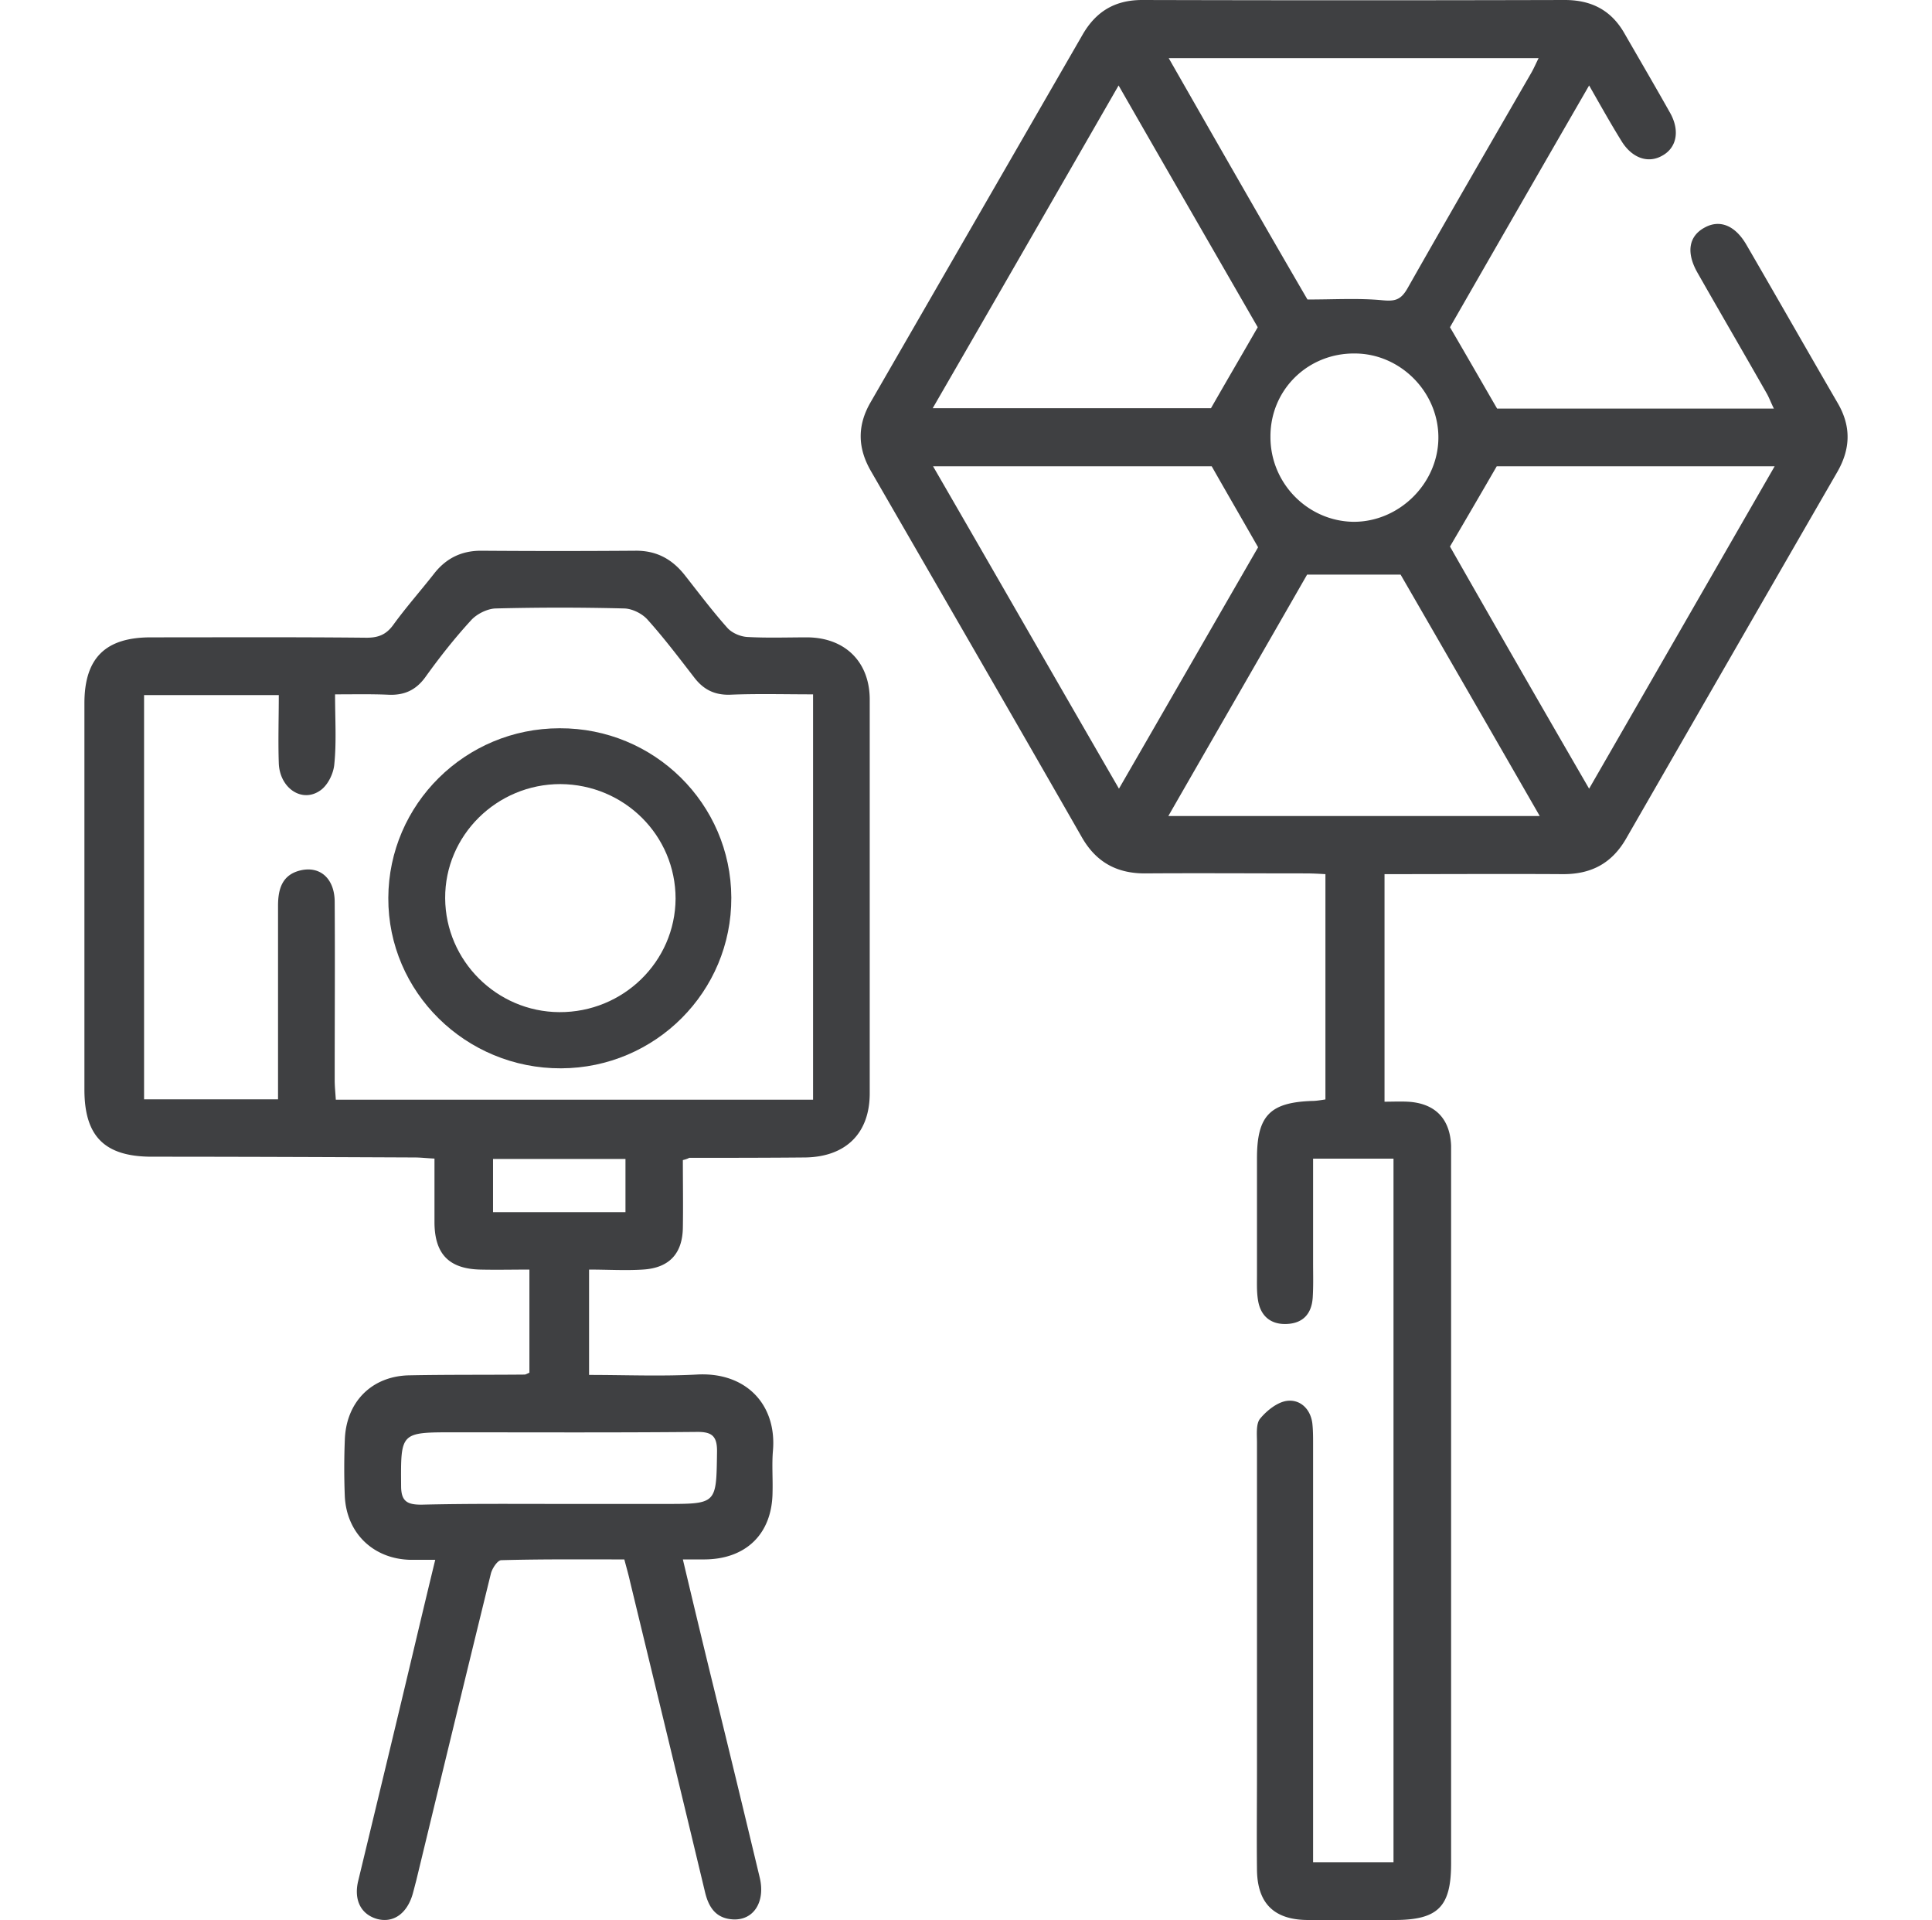 <svg width="156" height="155" fill="none" xmlns="http://www.w3.org/2000/svg"><path d="M128.314 6.9a8361.075 8361.075 0 00-11.235 19.518c1.329 2.27 2.507 4.328 3.805 6.567h22.349c-.241-.484-.392-.908-.604-1.27-1.842-3.239-3.714-6.447-5.557-9.684-.936-1.635-.725-2.966.574-3.662 1.208-.666 2.446-.182 3.352 1.362 2.477 4.266 4.923 8.564 7.4 12.83 1.087 1.877 1.027 3.692-.061 5.569-5.677 9.835-11.355 19.7-17.033 29.565-1.148 1.998-2.809 2.875-5.074 2.875-4.772-.03-9.543 0-14.436 0v18.37c.604 0 1.238-.03 1.872 0 2.205.12 3.413 1.362 3.504 3.54v57.951c0 3.511-1.057 4.57-4.591 4.57h-6.946c-2.748 0-4.107-1.332-4.138-4.055-.03-2.663 0-5.356 0-8.019v-26.479c0-.636-.09-1.483.242-1.907.544-.666 1.419-1.362 2.205-1.452 1.026-.121 1.872.635 2.023 1.815.061.545.061 1.12.061 1.665v33.772h6.493V93.539h-6.493v8.352c0 .968.03 1.906-.031 2.875-.09 1.301-.785 2.058-2.084 2.118-1.298.061-2.114-.635-2.325-1.876-.121-.696-.091-1.392-.091-2.119v-9.38c0-3.45 1.057-4.51 4.44-4.63.332 0 .695-.061 1.087-.122V70.57c-.513-.03-1.057-.06-1.601-.06-4.318 0-8.667-.03-12.986 0-2.265 0-3.926-.908-5.074-2.906-5.647-9.865-11.355-19.73-17.033-29.565-1.088-1.876-1.118-3.692-.03-5.568L87.422 2.784C88.509.908 90.049 0 92.224 0c11.385.03 22.741.03 34.127 0 2.174 0 3.775.847 4.832 2.724 1.238 2.148 2.477 4.266 3.685 6.415.785 1.422.513 2.784-.635 3.42-1.147.665-2.446.211-3.292-1.15-.845-1.362-1.661-2.815-2.627-4.51zm-22.772 39.49c-3.624 6.325-7.399 12.861-11.204 19.488h29.989a9425.646 9425.646 0 00-11.234-19.488h-7.551zM75.311 32.955h22.47c1.298-2.27 2.506-4.327 3.775-6.537-3.624-6.294-7.4-12.83-11.235-19.518-5.013 8.715-9.936 17.279-15.01 26.055zm30.261-8.776c2.175 0 4.138-.121 6.041.06.996.091 1.48 0 2.023-.938 3.292-5.81 6.644-11.59 9.997-17.4.211-.363.392-.787.604-1.21h-29.87c3.806 6.657 7.521 13.163 11.205 19.488zm22.742 39.491c5.074-8.806 9.997-17.37 14.98-26.025h-22.44a1161.66 1161.66 0 01-3.775 6.476 2943.7 2943.7 0 0011.235 19.55zM75.341 37.645c5.044 8.716 9.967 17.31 15.01 26.025 3.896-6.748 7.671-13.315 11.235-19.488-1.329-2.33-2.507-4.358-3.745-6.537h-22.5zm27.242-2.42c-.031 3.782 3.02 6.869 6.734 6.9 3.685 0 6.826-3.118 6.826-6.81 0-3.661-3.05-6.748-6.705-6.778-3.805-.06-6.855 2.905-6.855 6.688zM55.138 93.653c0 1.847.03 3.633 0 5.45-.03 2.118-1.12 3.268-3.241 3.39-1.394.09-2.818 0-4.333 0v8.506c2.939 0 5.817.121 8.665-.03 4.03-.242 6.513 2.452 6.18 6.175-.09 1.09 0 2.21-.03 3.33-.03 3.361-2.151 5.419-5.544 5.419h-1.697c.849 3.572 1.666 6.993 2.515 10.444a2780.663 2780.663 0 013.696 15.258c.454 1.937-.485 3.42-2.12 3.36-1.395-.061-2-.939-2.303-2.21-2-8.355-4.03-16.71-6.06-25.096-.12-.545-.272-1.059-.454-1.756-3.302 0-6.635-.03-9.937.061-.303 0-.757.696-.848 1.12-2.03 8.264-4.03 16.529-6.03 24.793-.09.333-.18.696-.272 1.029-.454 1.574-1.545 2.362-2.848 2.029-1.333-.364-1.939-1.544-1.545-3.118 1.606-6.66 3.212-13.29 4.787-19.95.454-1.907.909-3.814 1.424-5.933h-2c-2.969-.061-5.15-2.12-5.301-5.117a56.71 56.71 0 010-4.54c.09-3.088 2.181-5.207 5.271-5.238 3.09-.06 6.15-.03 9.24-.06.091 0 .182-.061.394-.151v-8.325c-1.363 0-2.666.03-3.968 0-2.515-.061-3.666-1.242-3.697-3.754v-5.207c-.636-.03-1.12-.09-1.605-.09-7.06-.031-14.148-.061-21.207-.061-3.818 0-5.454-1.635-5.454-5.42v-31.18c0-3.663 1.697-5.328 5.363-5.328 5.817 0 11.603-.03 17.42.03.939 0 1.575-.242 2.15-1.029 1.03-1.423 2.212-2.755 3.303-4.147.97-1.241 2.212-1.847 3.787-1.847 4.15.03 8.27.03 12.421 0 1.727-.03 3 .666 4.03 1.968 1.12 1.423 2.211 2.876 3.423 4.238.364.424 1.06.727 1.636.757 1.606.09 3.242.03 4.847.03 3.06.03 5.03 1.998 5.03 5.025v31.786c0 3.21-1.91 5.117-5.181 5.177-3.12.03-6.271.03-9.392.03-.06.03-.151.091-.515.182zM22.45 88.749V73.128c0-1.362.333-2.543 1.878-2.876 1.576-.333 2.697.727 2.697 2.574.03 4.783 0 9.596 0 14.379 0 .515.06 1.06.09 1.574h38.537V56.055c-2.303 0-4.514-.061-6.726.03-1.242.03-2.12-.424-2.848-1.362-1.242-1.605-2.454-3.21-3.787-4.693-.424-.484-1.211-.878-1.848-.908-3.484-.09-6.968-.09-10.452 0-.666.03-1.515.454-1.969.969-1.333 1.453-2.545 2.997-3.696 4.601-.757 1.03-1.697 1.453-2.969 1.393-1.394-.06-2.787-.03-4.302-.03 0 2.028.121 3.844-.06 5.63-.061.757-.516 1.695-1.122 2.12-1.484 1.059-3.302-.182-3.362-2.21-.061-1.787 0-3.603 0-5.48H11.633V88.75H22.45zm22.631 32.664h8.634c4.181 0 4.12 0 4.181-4.178.03-1.392-.485-1.665-1.757-1.634-6.514.06-12.997.03-19.51.03-4.303 0-4.272 0-4.242 4.329 0 1.241.485 1.513 1.636 1.513 3.696-.09 7.362-.06 11.058-.06zm-5.271-27.85v4.298h10.694v-4.299H39.809z" fill="#3F4042"/><path d="M45.187 58.793c7.641-.03 13.833 6.098 13.863 13.667.03 7.599-6.131 13.756-13.742 13.786-7.702.03-13.984-6.157-13.954-13.756.03-7.57 6.222-13.697 13.833-13.697zm.06 4.506c-5.134 0-9.332 4.145-9.302 9.22.03 5.047 4.168 9.161 9.212 9.191 5.164.03 9.362-4.084 9.393-9.16 0-5.106-4.138-9.221-9.303-9.251z" fill="#3F4042"/></svg>